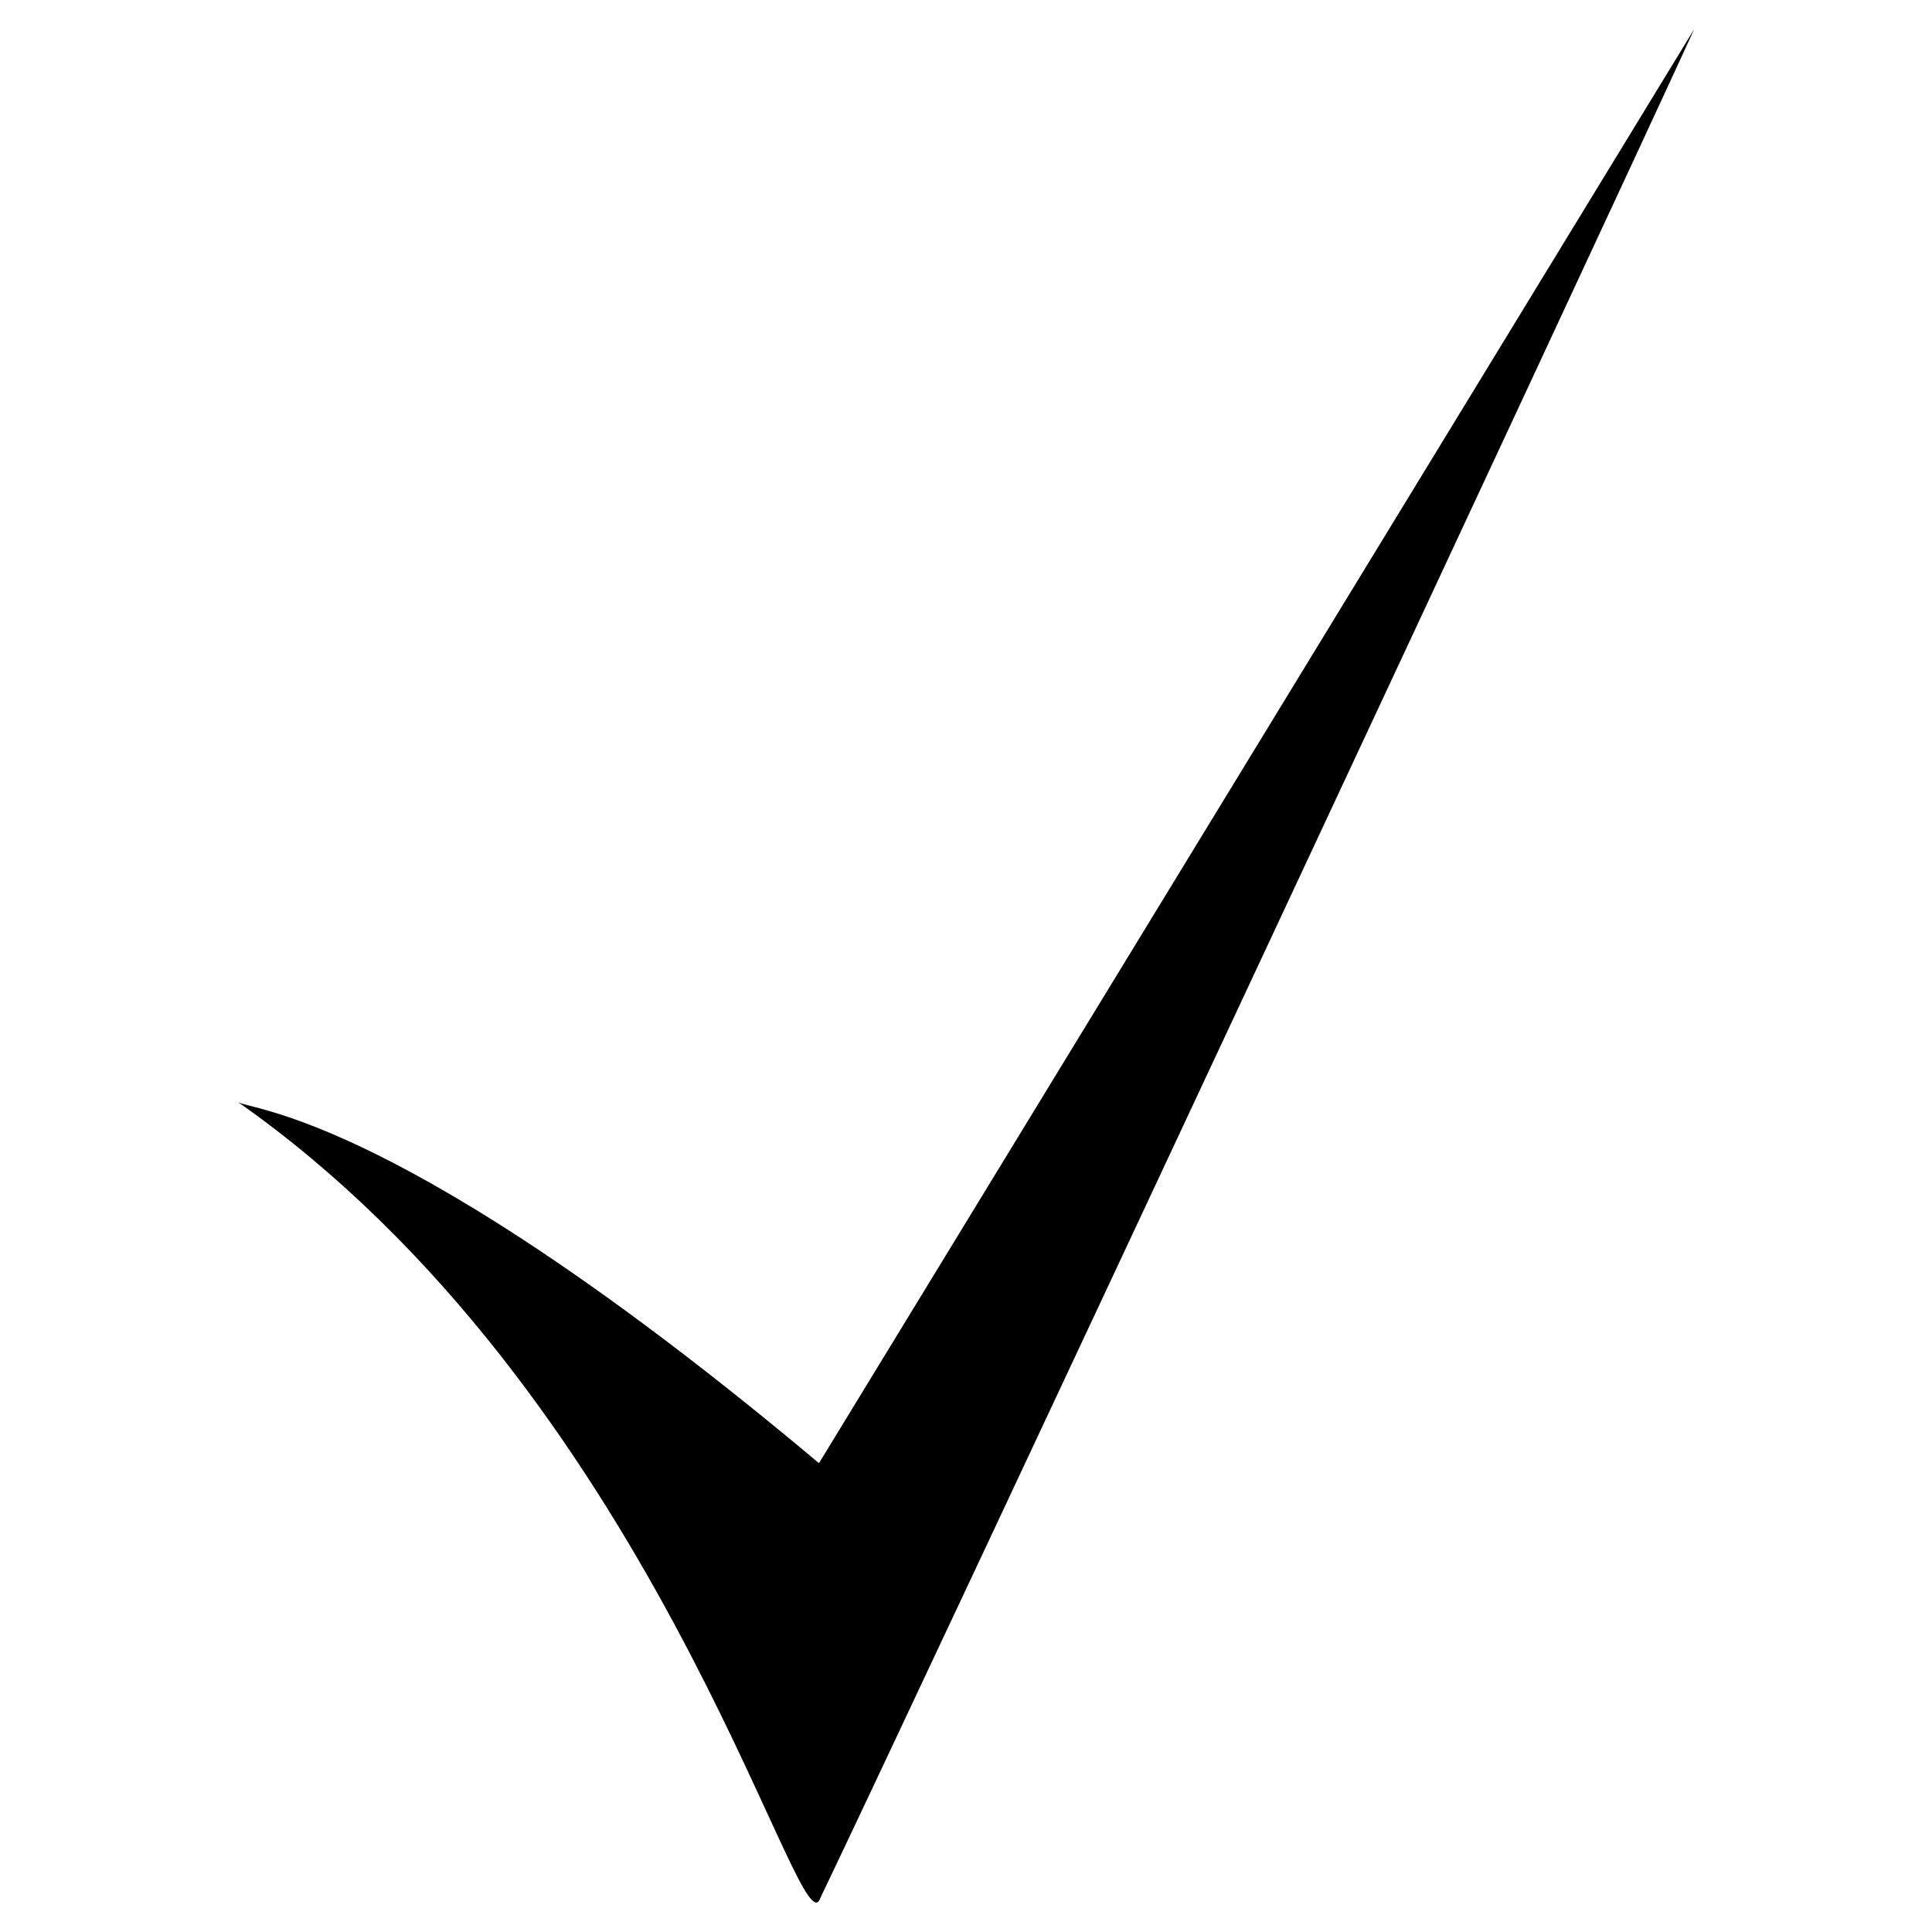 <?xml version="1.0" encoding="UTF-8"?>
<!-- The Best Svg Icon site in the world: iconSvg.co, Visit us! https://iconsvg.co -->
<svg fill="#000000" width="800px" height="800px" version="1.1" viewBox="144 144 512 512" xmlns="http://www.w3.org/2000/svg">
 <path d="m361.04 531.75 231.98-380.09c-25.578 55.914-204.02 437.79-231.98 496.08-6.543 9.516-44.609-135.02-154.06-211.75 2.973 2.379 42.828 2.379 154.06 95.766z" fill-rule="evenodd"/>
</svg>